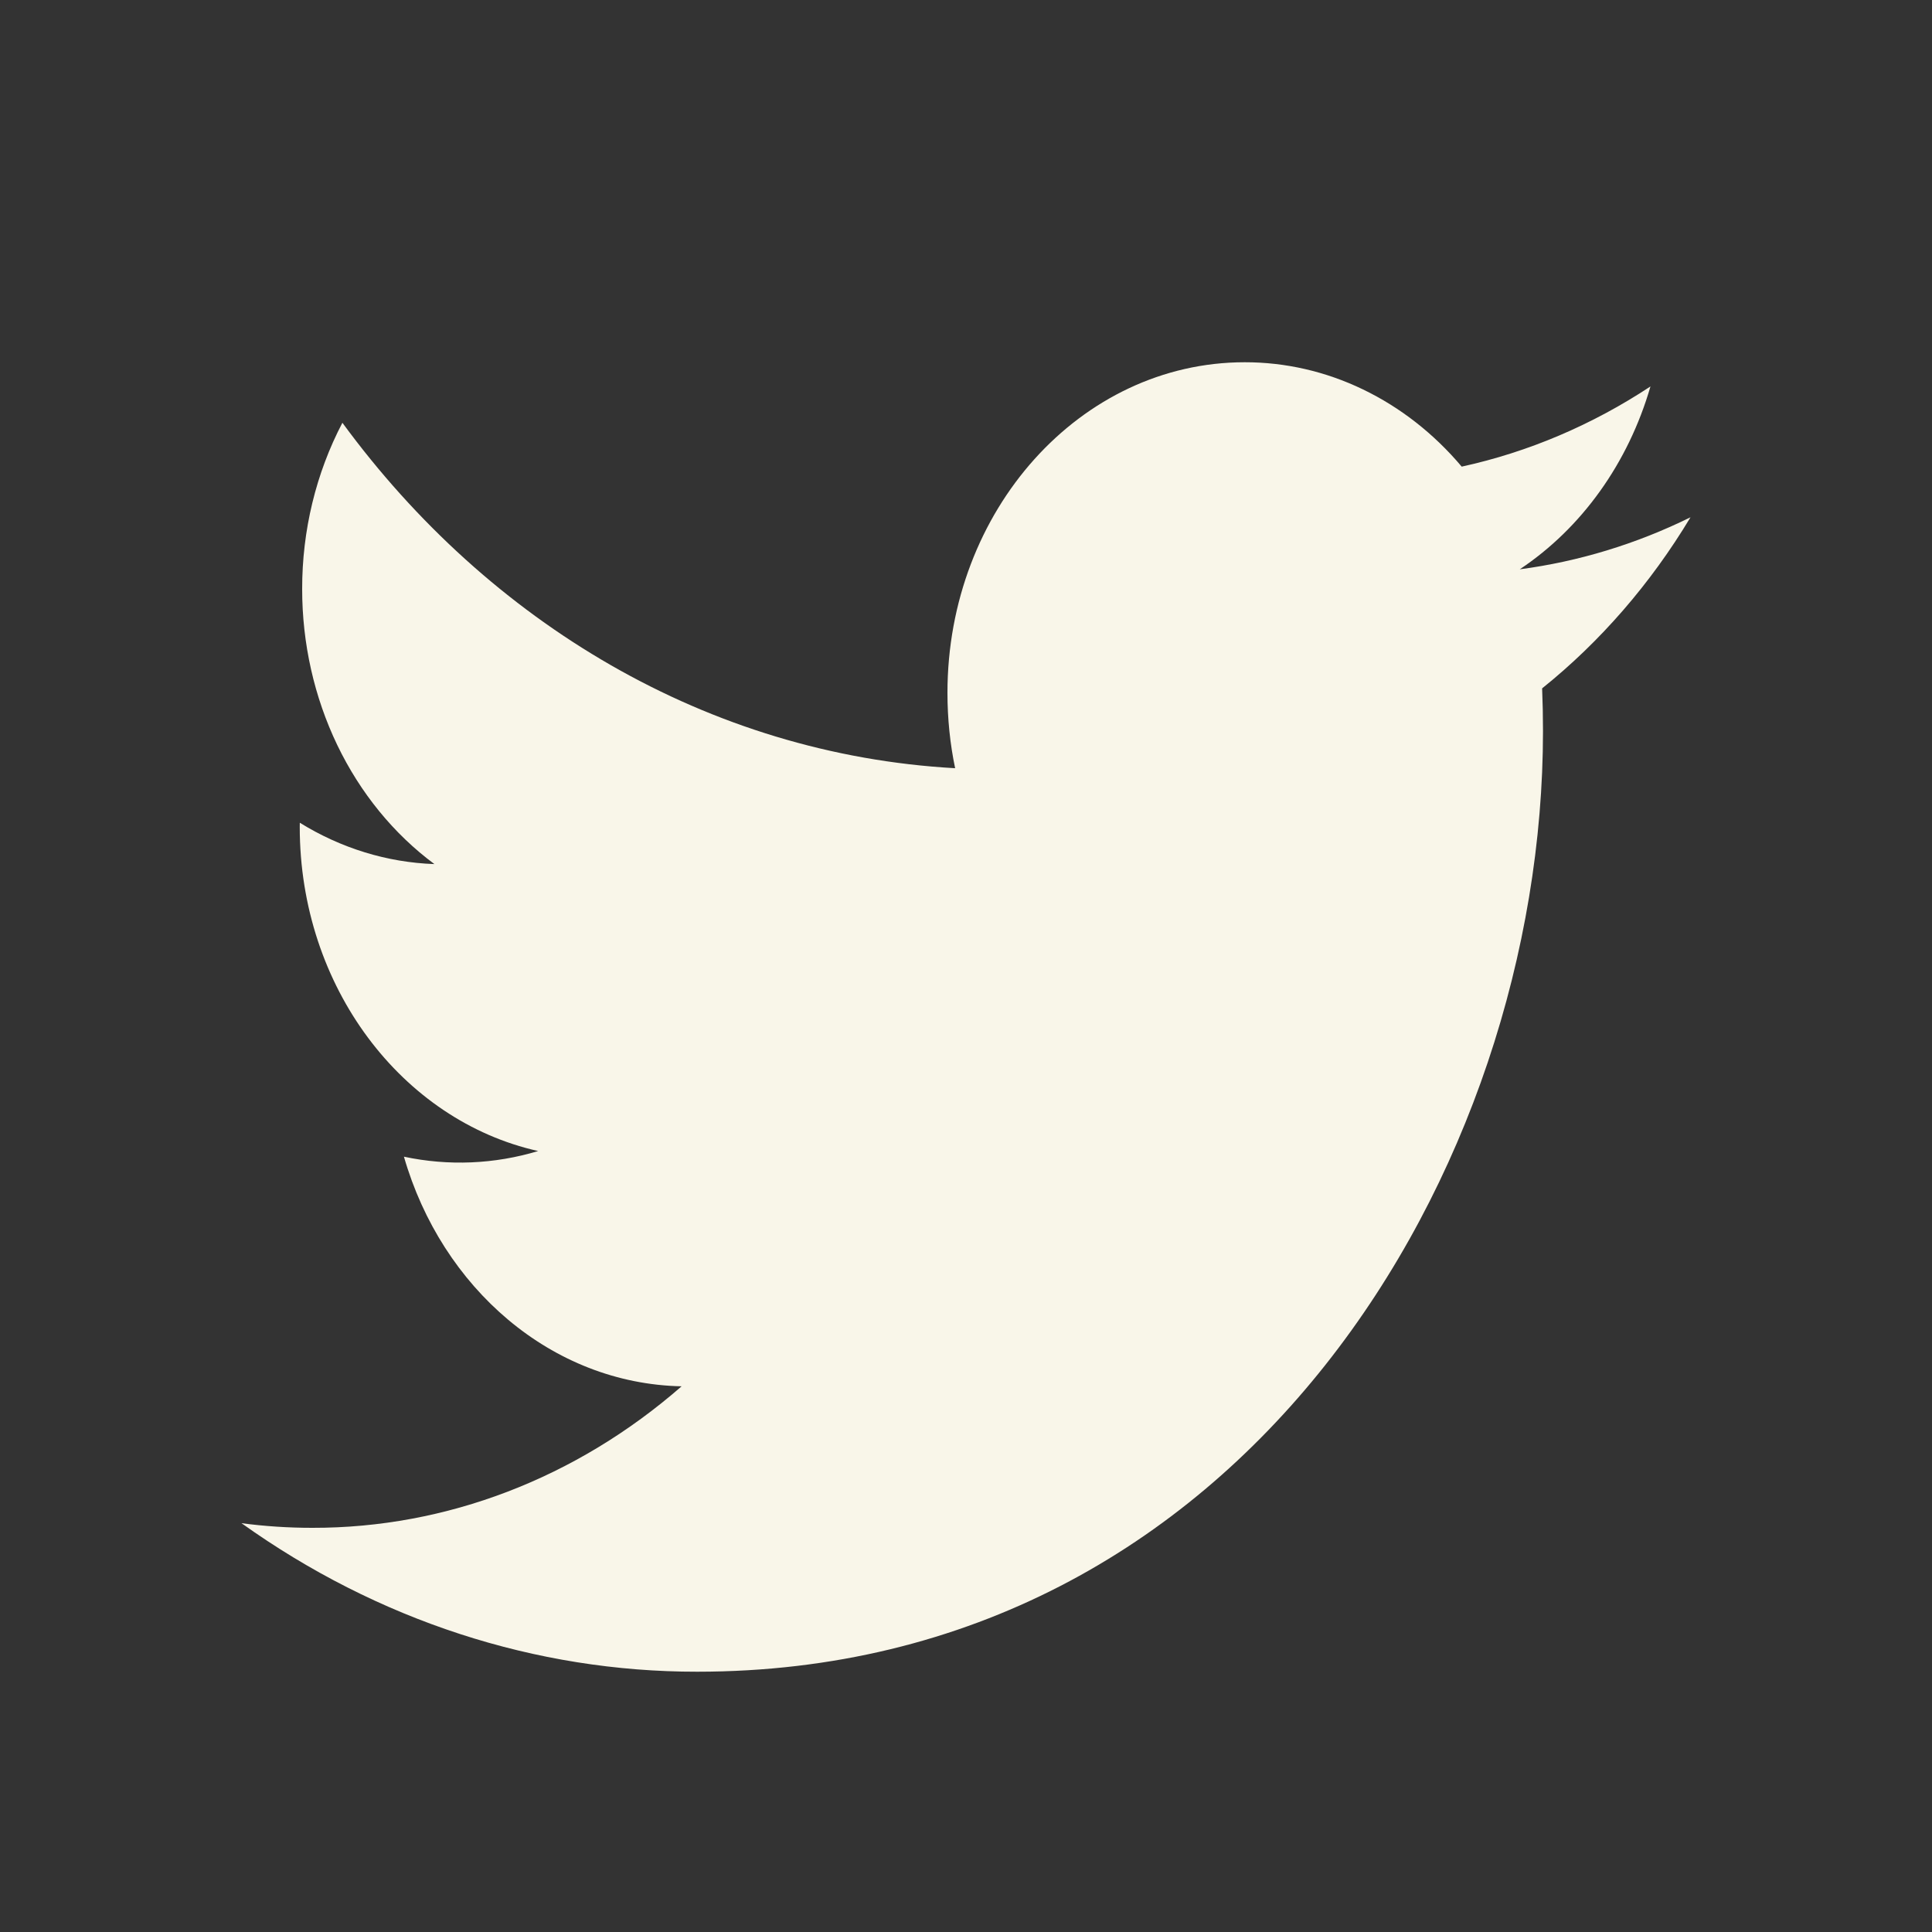 <svg width="40" height="40" viewBox="0 0 40 40" fill="none" xmlns="http://www.w3.org/2000/svg">
<rect x="0" y="0" width="40" height="40" fill="#333333" stroke="none"/>
<path d="M35 10.71C33.877 11.263 32.685 11.626 31.465 11.787C32.75 10.931 33.712 9.586 34.171 8.001C32.963 8.798 31.641 9.36 30.263 9.661C29.687 8.978 28.991 8.434 28.218 8.062C27.446 7.69 26.613 7.499 25.77 7.5C22.372 7.5 19.616 10.564 19.616 14.344C19.616 14.88 19.67 15.403 19.775 15.905C14.66 15.619 10.125 12.894 7.089 8.753C6.542 9.797 6.254 10.985 6.256 12.194C6.255 13.321 6.505 14.43 6.982 15.424C7.46 16.418 8.151 17.265 8.994 17.89C8.017 17.856 7.061 17.562 6.207 17.034C6.206 17.063 6.206 17.091 6.206 17.121C6.206 20.436 8.327 23.202 11.142 23.831C10.236 24.104 9.285 24.144 8.363 23.948C9.146 26.667 11.419 28.647 14.112 28.702C11.932 30.605 9.24 31.637 6.468 31.632C5.972 31.632 5.482 31.6 5 31.536C7.814 33.547 11.089 34.614 14.434 34.611C25.755 34.611 31.946 24.182 31.946 15.139C31.946 14.842 31.94 14.546 31.928 14.252C33.134 13.284 34.174 12.084 35 10.71Z" fill="#F9F6E9"/>
</svg>
